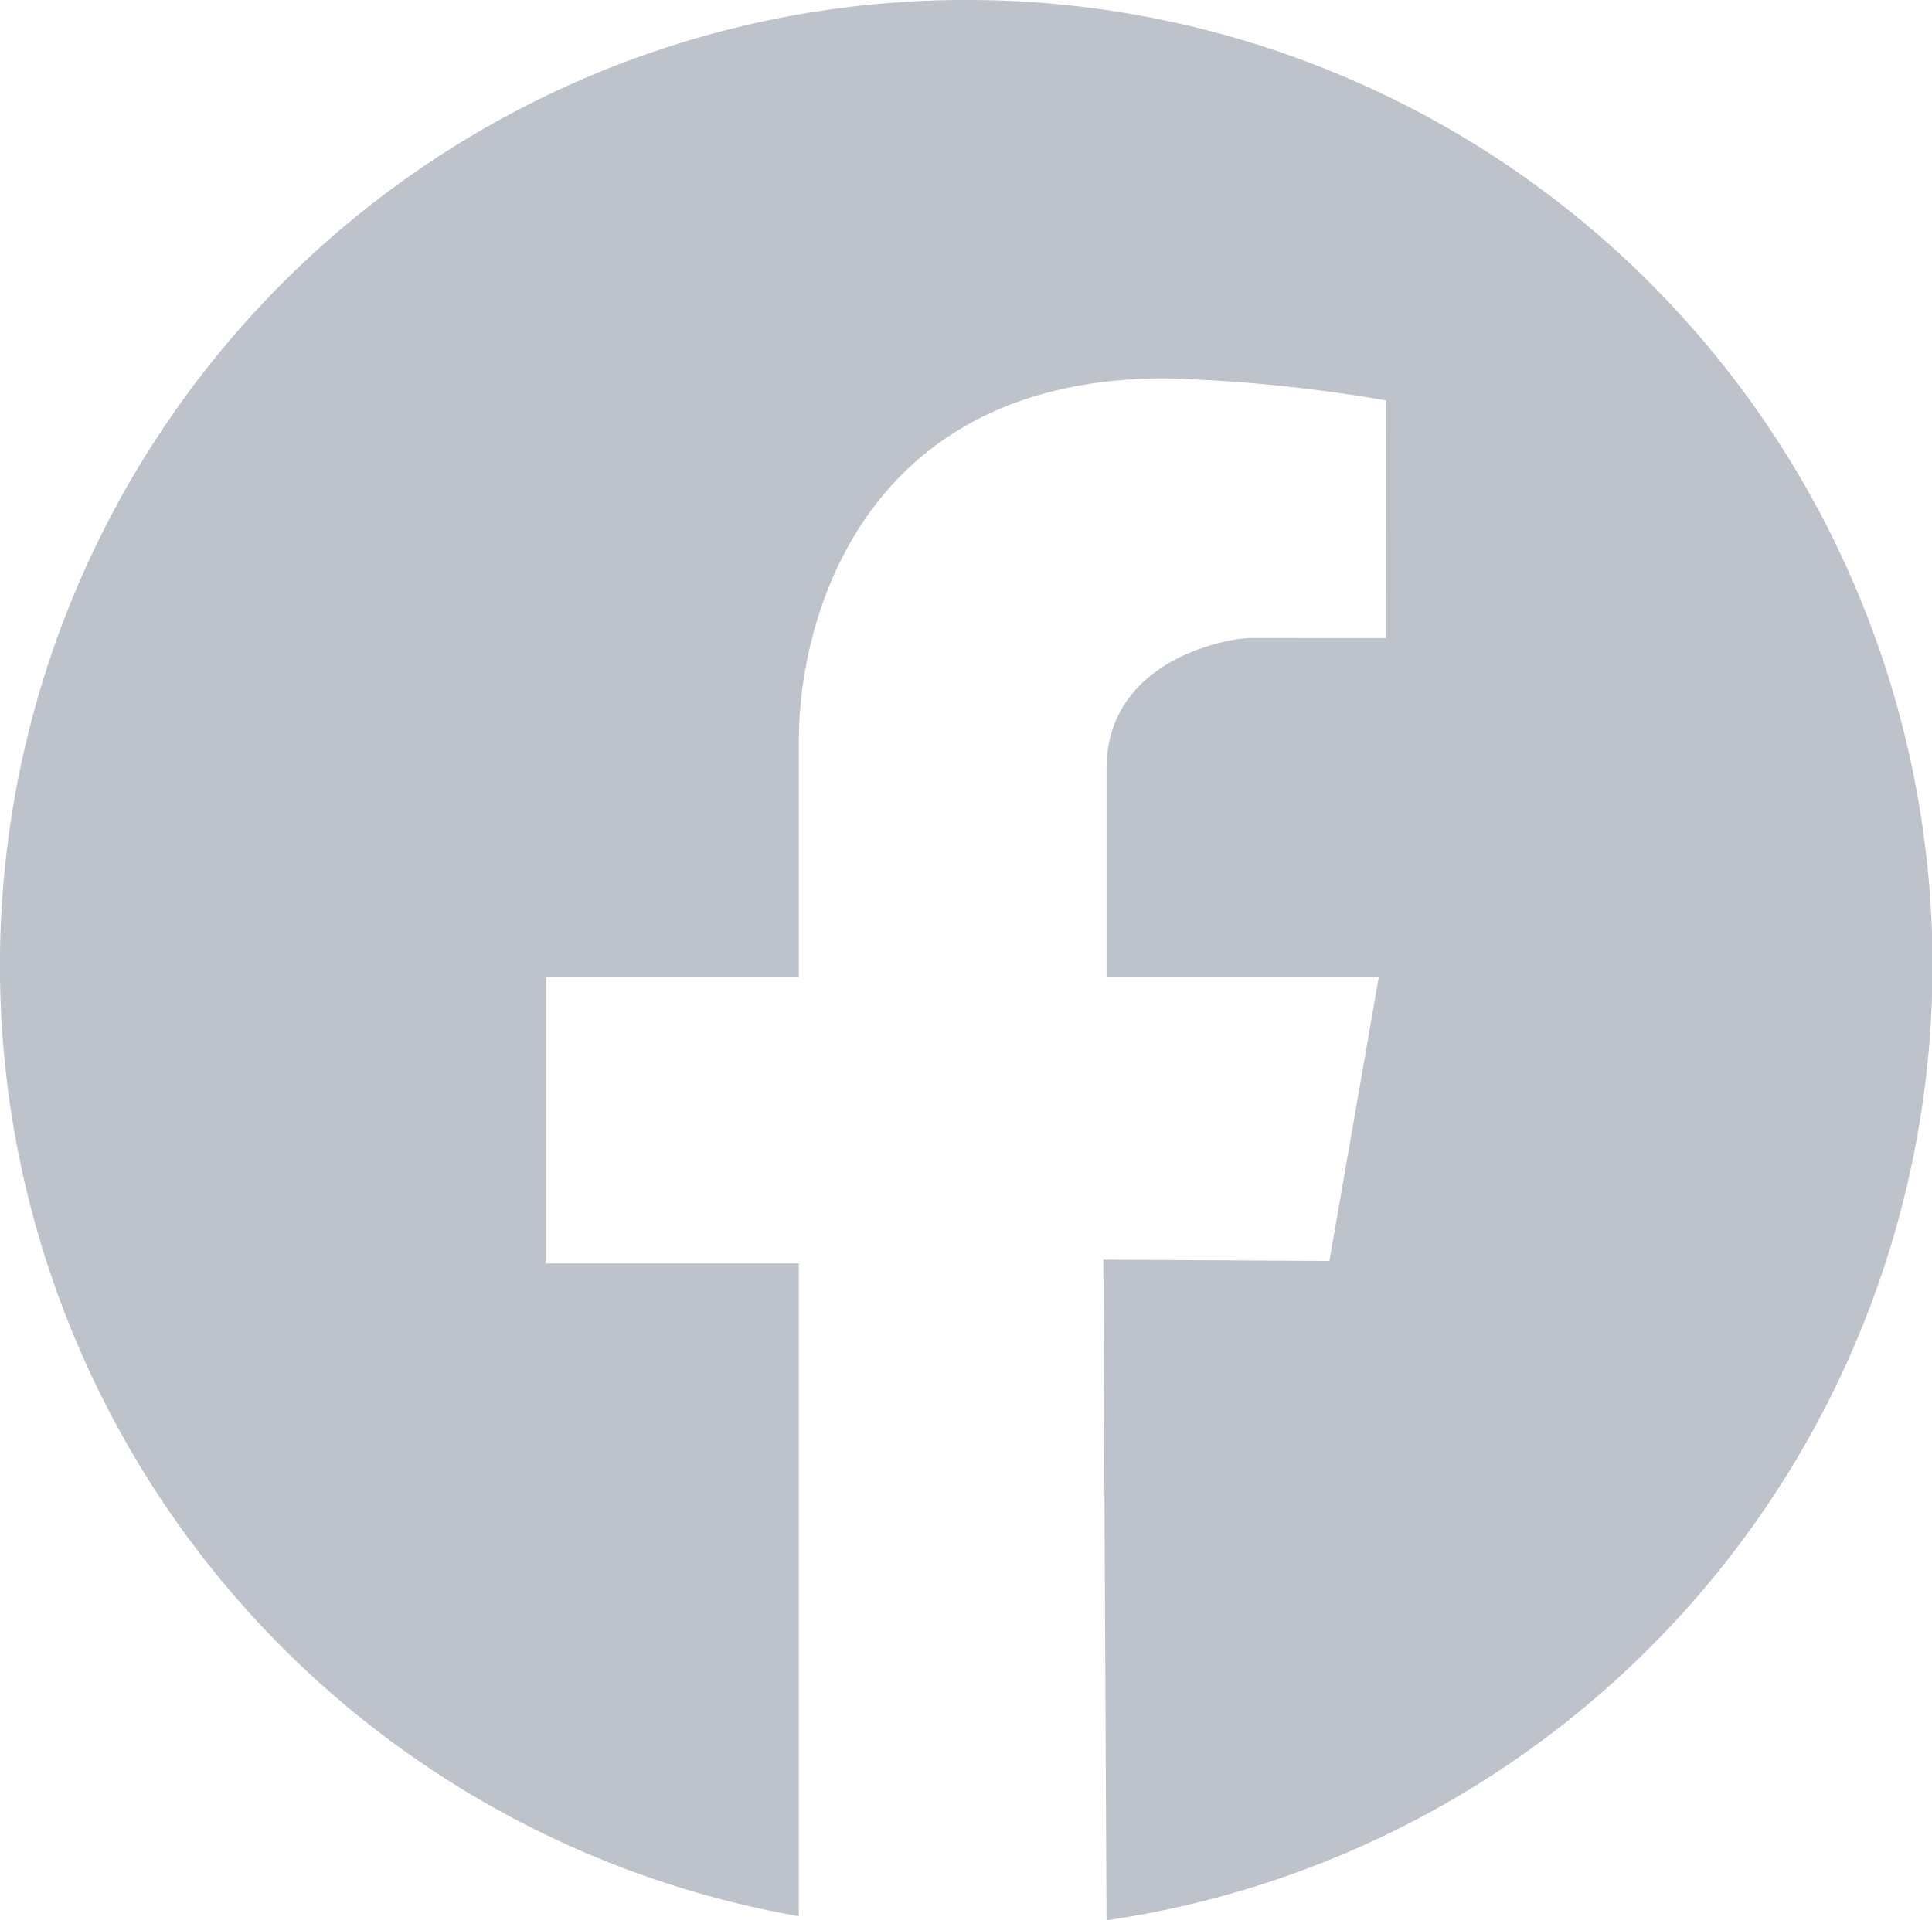 <svg xmlns="http://www.w3.org/2000/svg" width="42" height="41.753" viewBox="0 0 42 41.753"><defs><style>.a{fill:#bdc2cb;}</style></defs><title>facebook</title><path class="a" d="M21,0a20.99,20.99,0,0,0-3.634,41.665V27.473H11.861V21.242h5.506V16.076c0-2.56,1.357-7.849,7.963-7.849a33.282,33.282,0,0,1,4.809.482c0,1.569.001,5.165.001,5.165H27.194c-.551,0-3.138.495-3.138,2.835v4.533h5.918l-1.074,6.176-4.915-.028.07,14.364A20.987,20.987,0,0,0,21,0Z"/></svg>